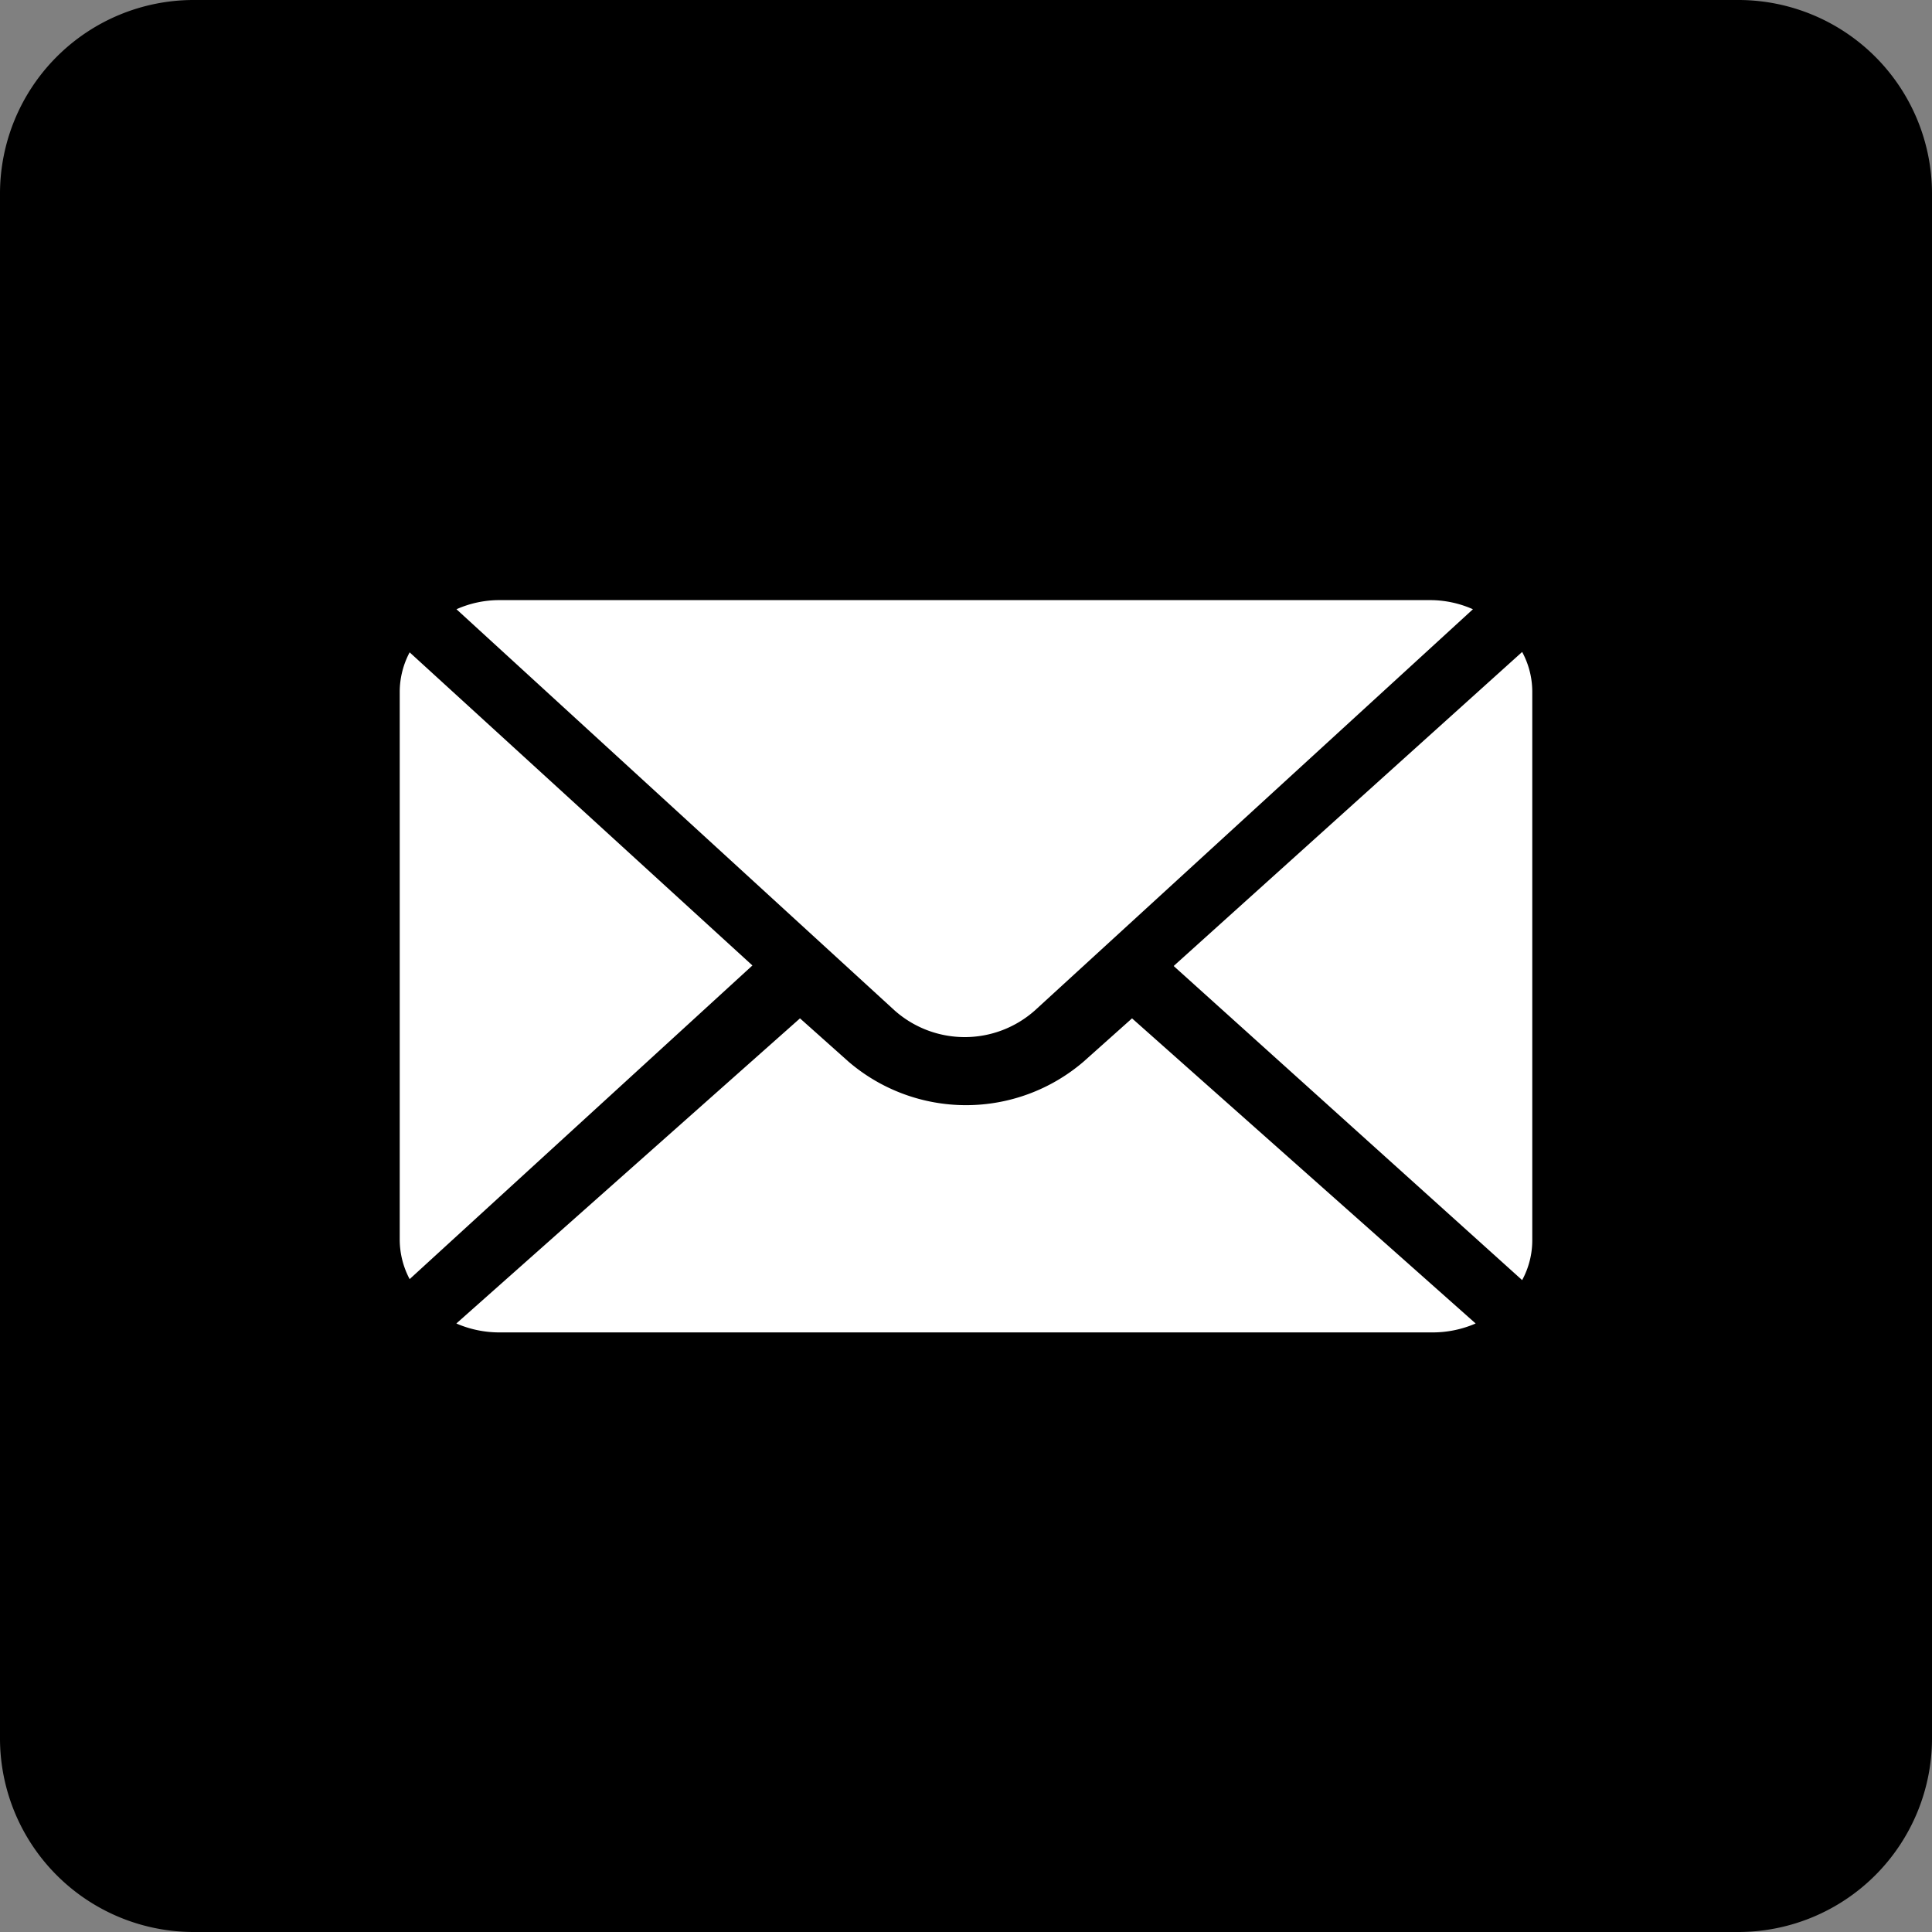 <svg xmlns="http://www.w3.org/2000/svg" xmlns:xlink="http://www.w3.org/1999/xlink" width="29" height="29" viewBox="0 0 29 29"><rect x="0" y="0" width="29" height="29" fill="#808080" stroke="none"/><defs><clipPath id="a"><path d="M0,0H16.107V10.192H0Z" transform="translate(0.002 0.008)" fill="none"/></clipPath></defs><g transform="translate(-1114 -481)"><path d="M26.1,0H2.9A2.908,2.908,0,0,0,0,2.9V26.1A2.908,2.908,0,0,0,2.9,29H26.1A2.908,2.908,0,0,0,29,26.1V2.9A2.908,2.908,0,0,0,26.1,0Z" transform="translate(1114 481)"/><g transform="translate(1120 490)"><path d="M5.231,0,0,4.714,5.231,9.429a1.256,1.256,0,0,0,.152-.589V.589A1.257,1.257,0,0,0,5.231,0Z" transform="translate(11.617 0.786)" fill="#fff"/><path d="M0,0H16.107V10.192H0Z" transform="translate(0.002 0.008)" fill="none"/><g clip-path="url(#a)"><path d="M14.619,0H.639A1.58,1.58,0,0,0,0,.137L6.575,6.158a1.585,1.585,0,0,0,2.108,0L15.257.137A1.581,1.581,0,0,0,14.619,0Z" transform="translate(0.852 0.008)" fill="#fff"/><path d="M.149,0A1.269,1.269,0,0,0,0,.588V8.82a1.268,1.268,0,0,0,.149.588L5.294,4.7Z" transform="translate(0 0.792)" fill="#fff"/></g><path d="M10.142,0l-.73.652a2.709,2.709,0,0,1-3.523,0L5.158,0,0,4.58a1.623,1.623,0,0,0,.64.134H14.66a1.623,1.623,0,0,0,.64-.134Z" transform="translate(0.85 6.286)" fill="#fff"/></g></g></svg>